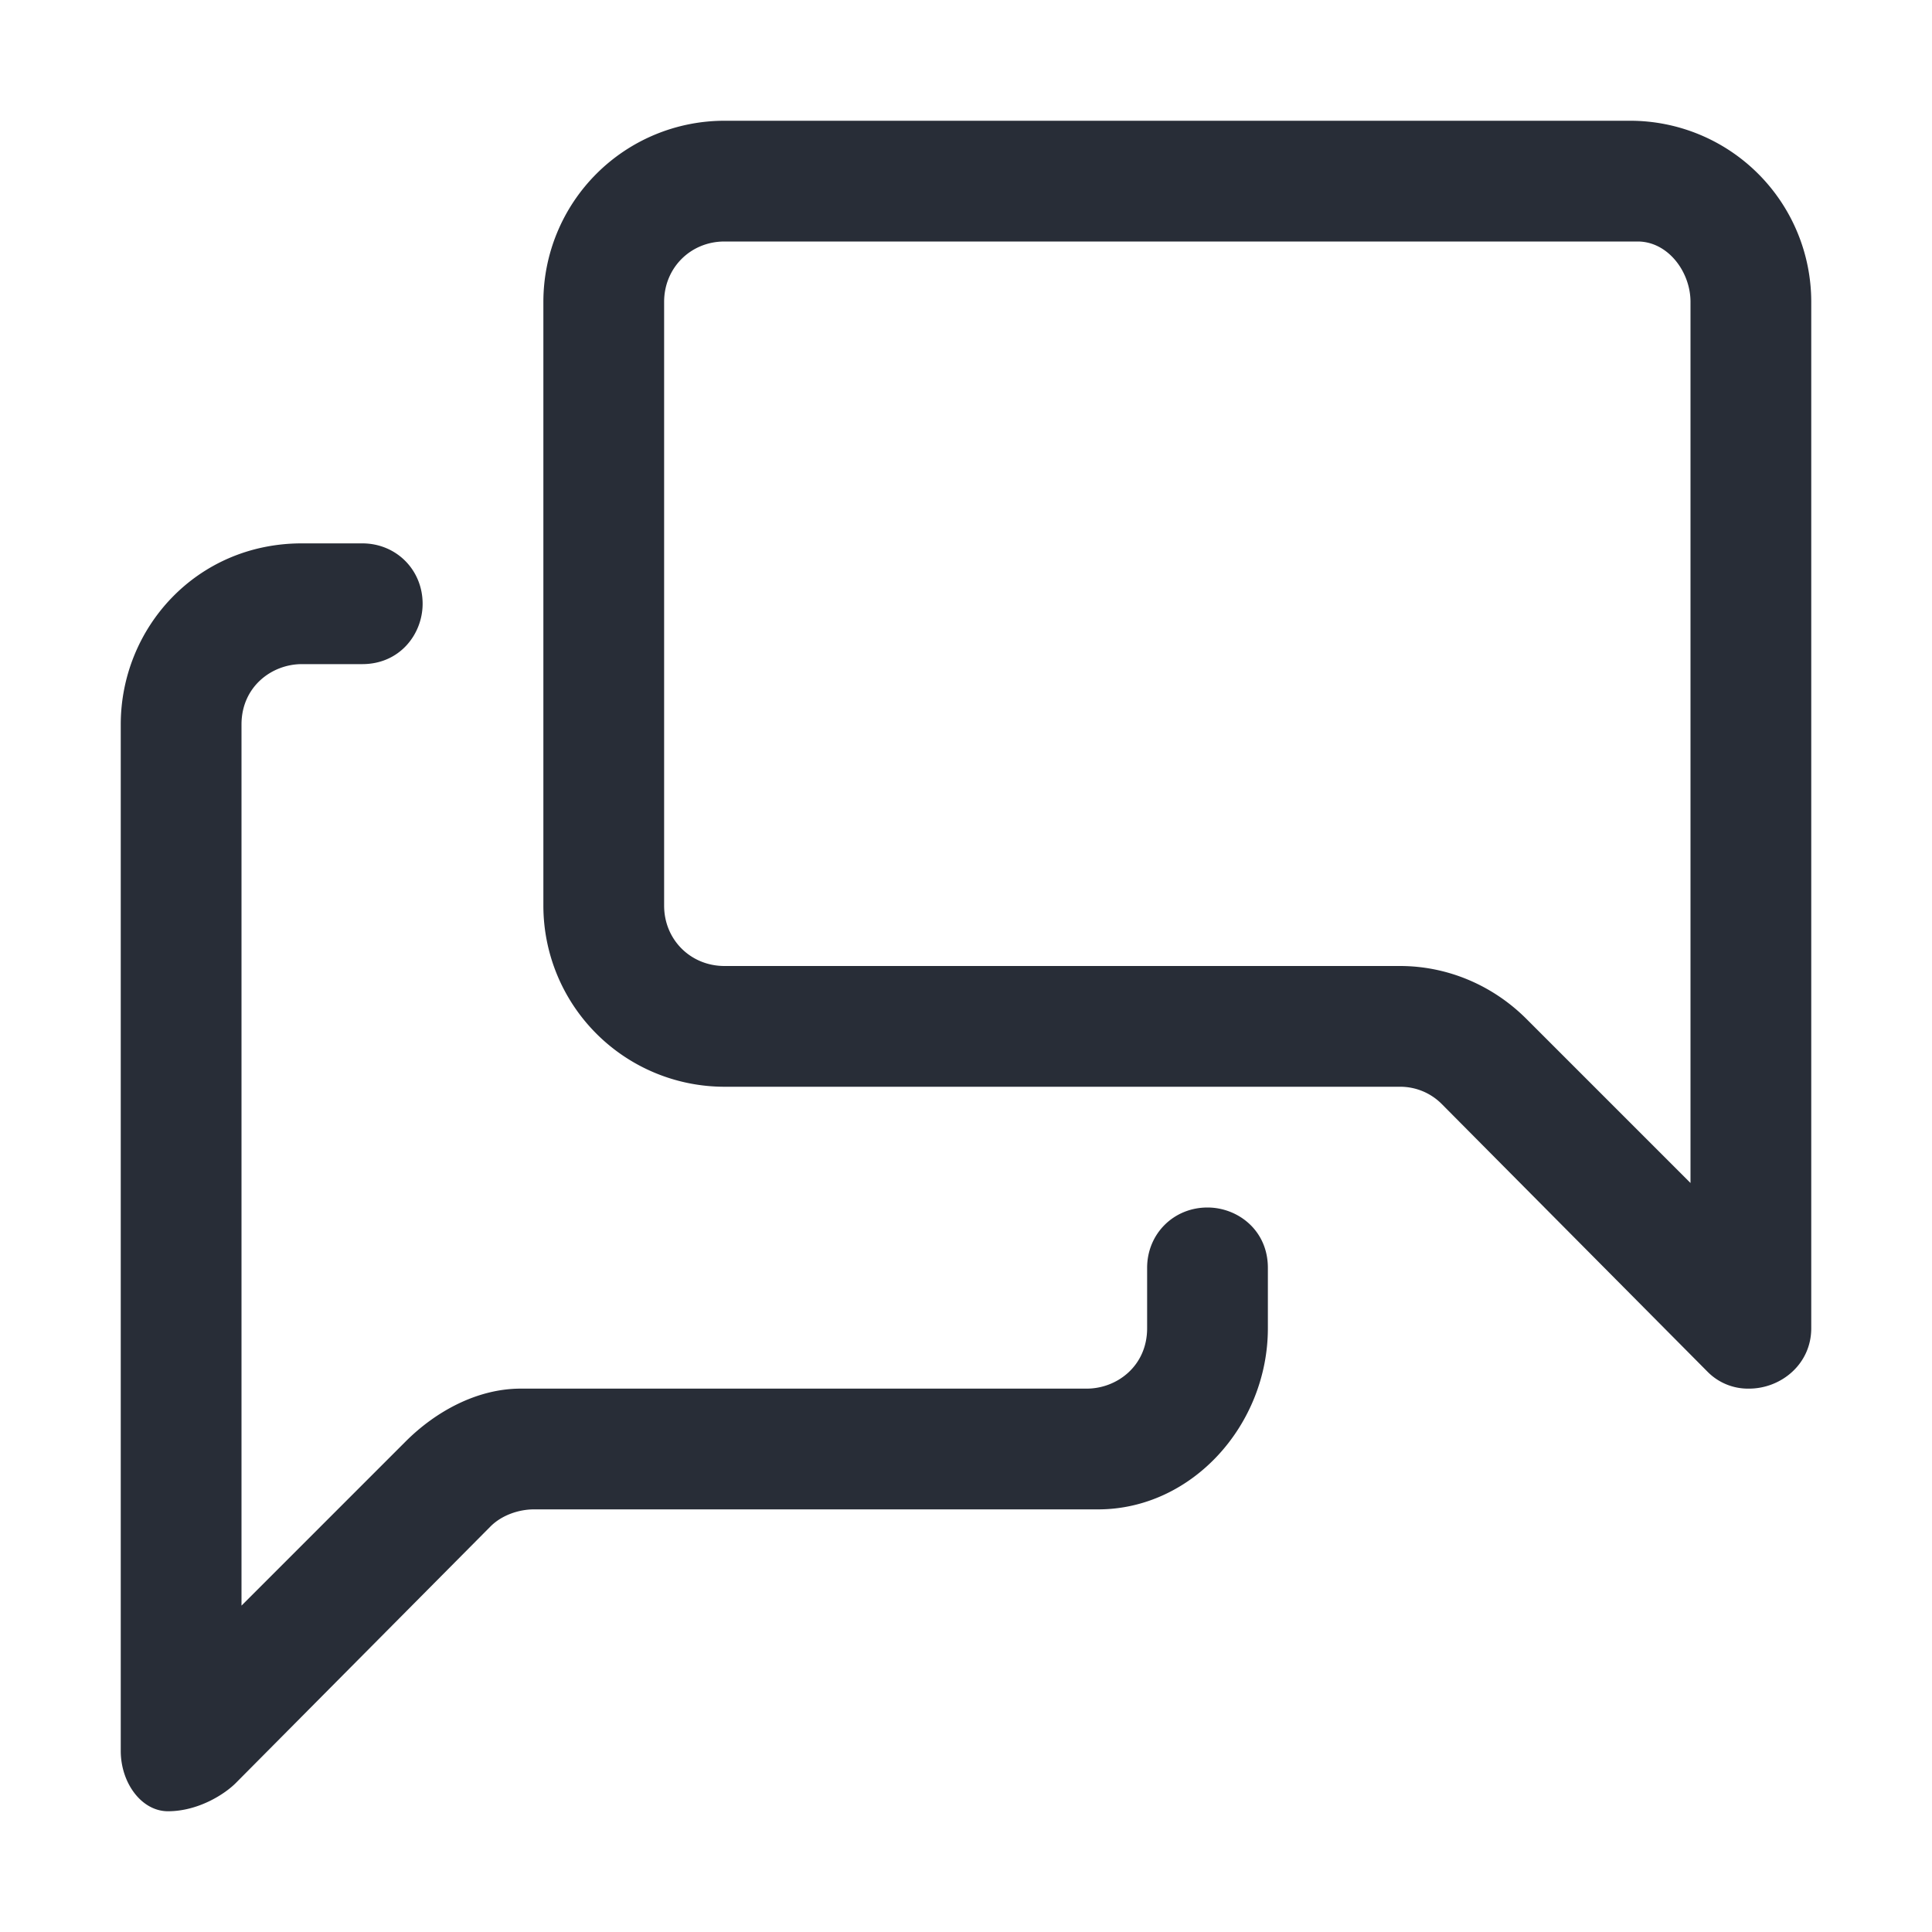 <svg xmlns="http://www.w3.org/2000/svg" id="communication-conversation-32" width="32" height="32" viewBox="0 0 32 32"><g fill="none" fill-rule="evenodd" class="symbols"><g fill="#282D37" class="conversation"><path d="M6 9c.563 0 1 .438 1 1 0 .5-.375 1-1 1H5c-.5 0-1 .375-1 1v14.594l2.719-2.719c.5-.5 1.187-.875 1.906-.875H18c.5 0 1-.375 1-1v-1c0-.563.438-1 1-1 .5 0 1 .375 1 1v1c0 1.594-1.25 3-2.813 3H8.845c-.25 0-.531.094-.719.281l-4.219 4.25c-.187.188-.625.469-1.125.469C2.344 30 2 29.531 2 29V12c0-1.594 1.25-3 3-3h1Zm21-7a3 3 0 0 1 3 3v17c0 .594-.5 1-1.031 1a.94.94 0 0 1-.688-.281l-4.406-4.438a.97.97 0 0 0-.688-.281H12a3 3 0 0 1-3-3V5a3 3 0 0 1 3-3h15Zm.125 2H12c-.563 0-1 .438-1 1v10c0 .563.438 1 1 1h11.188c.78 0 1.53.313 2.093.875L28 19.594V5c0-.5-.375-1-.875-1Z" class="color"/></g></g></svg>